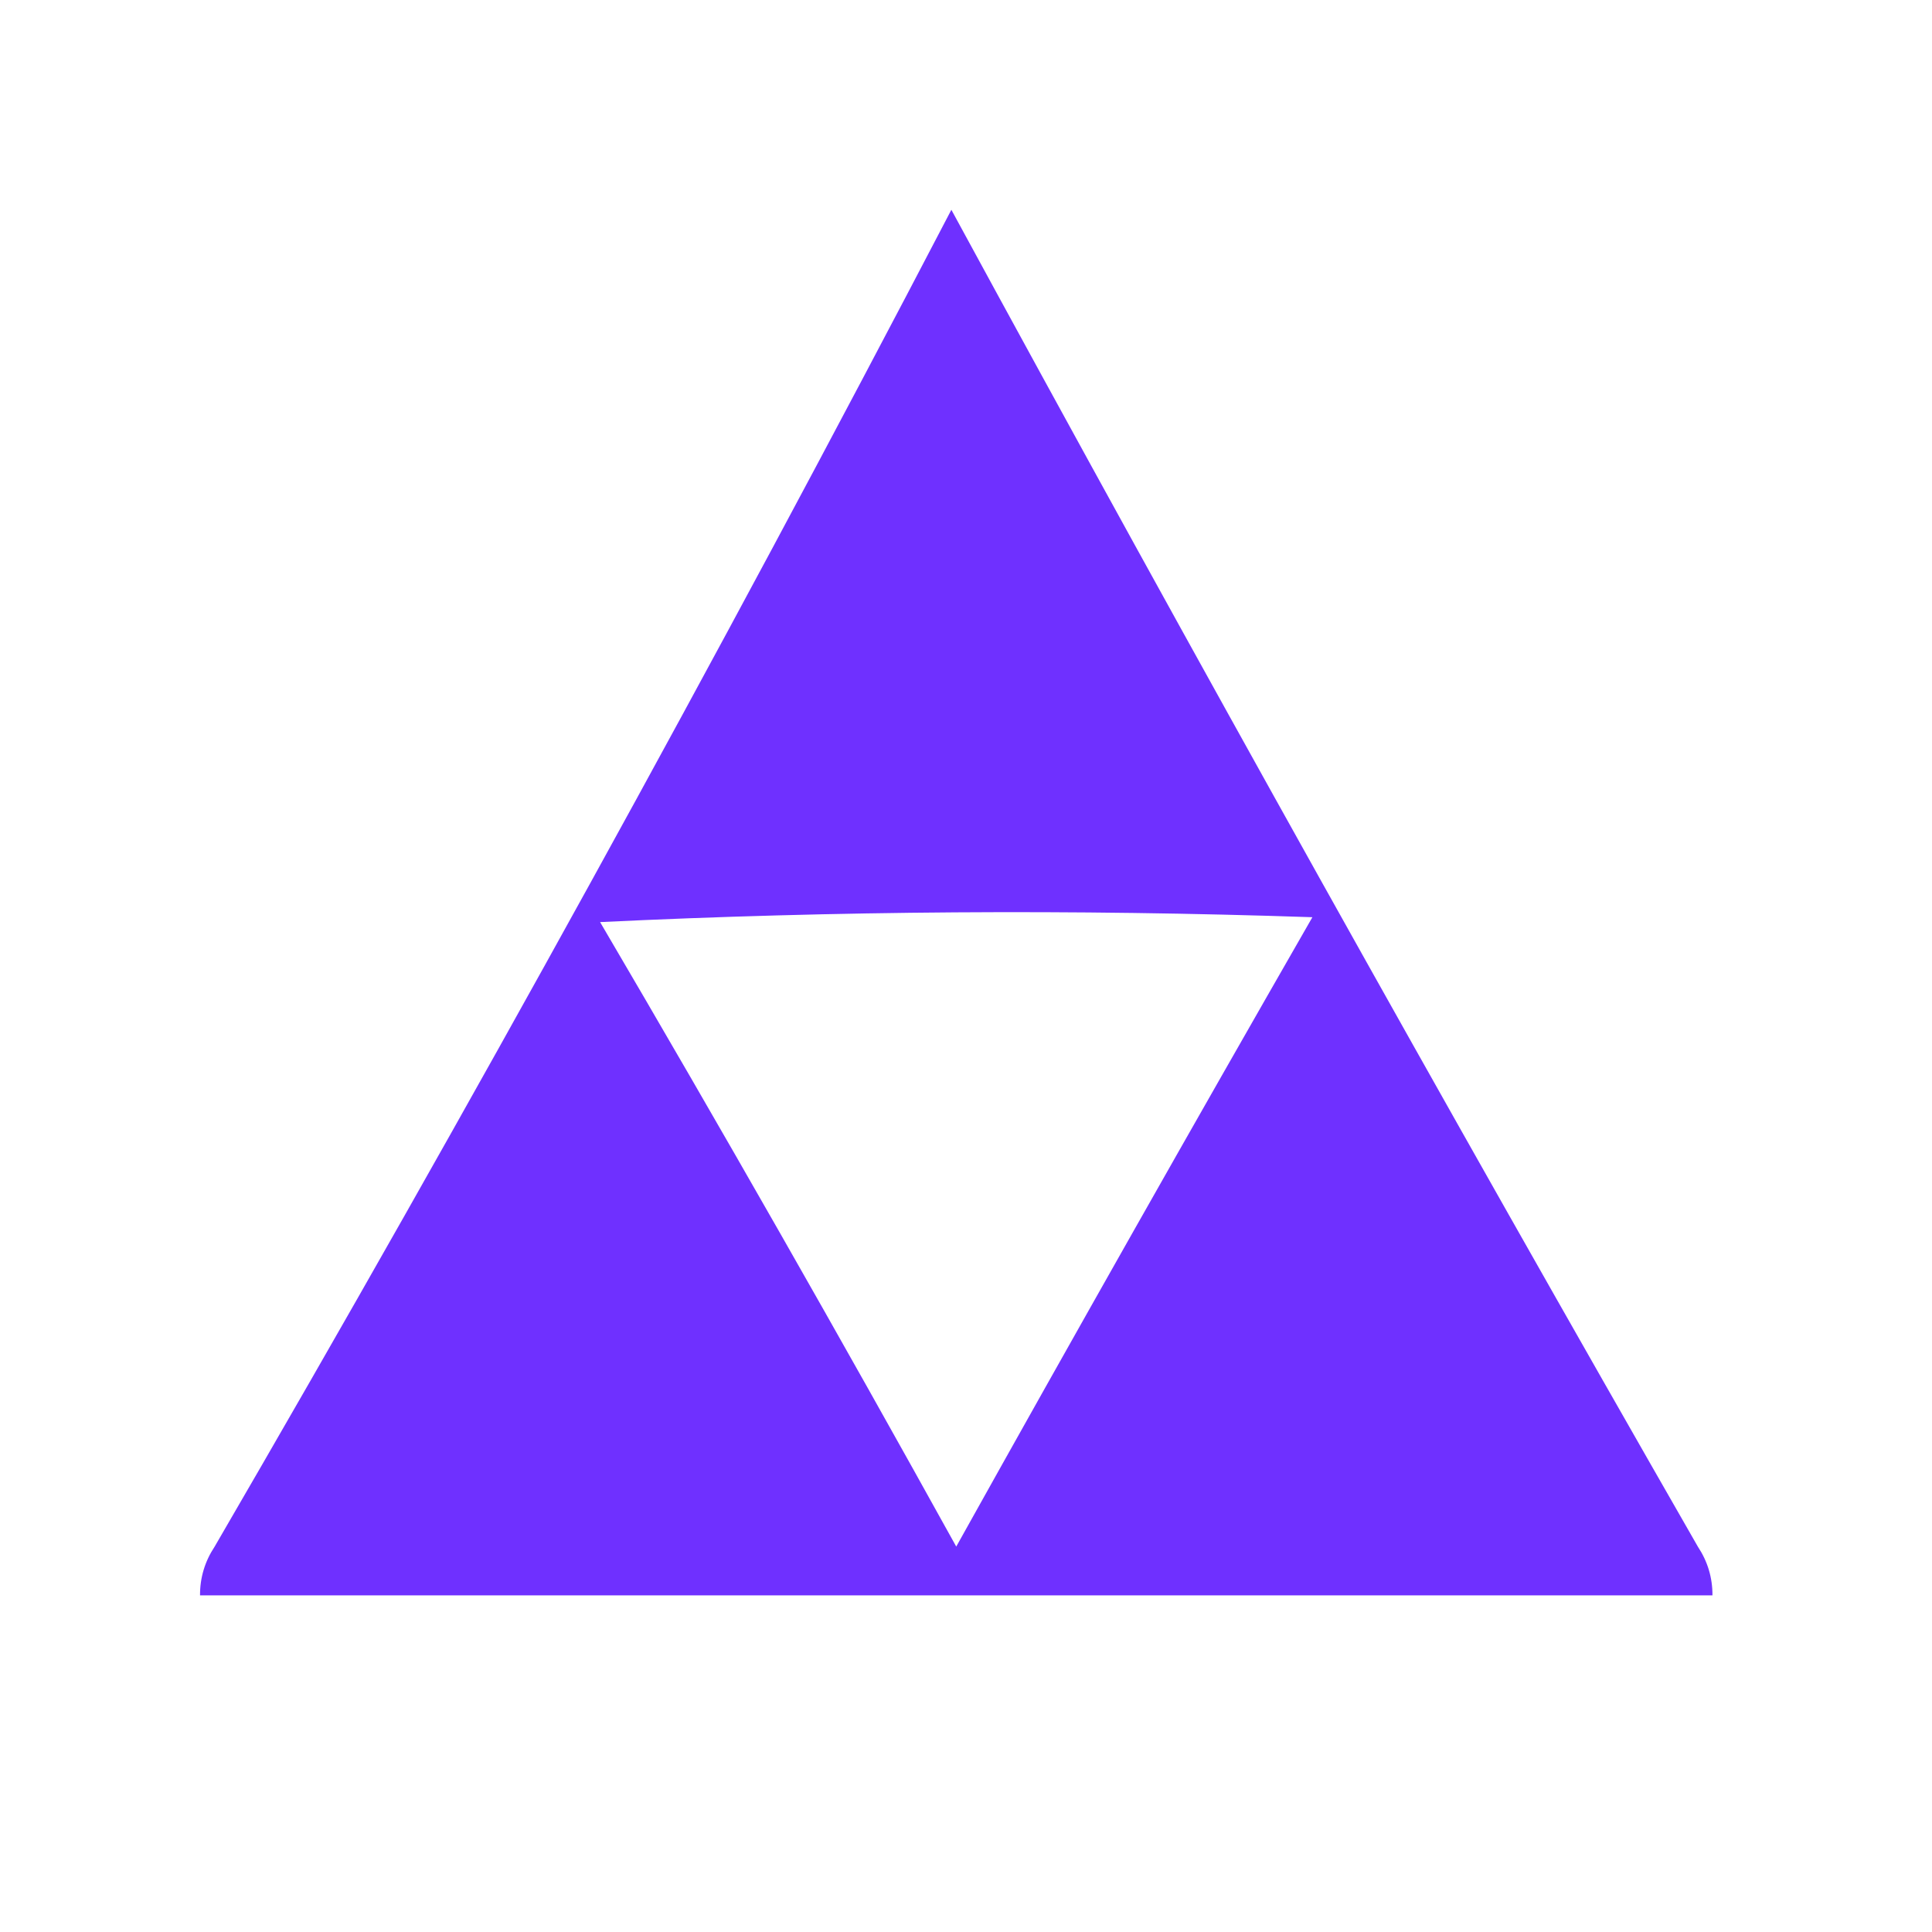 <?xml version="1.0" encoding="UTF-8"?> <svg xmlns="http://www.w3.org/2000/svg" xmlns:xlink="http://www.w3.org/1999/xlink" version="1.1" width="198px" height="198px" style="shape-rendering:geometricPrecision; text-rendering:geometricPrecision; image-rendering:optimizeQuality; fill-rule:evenodd; clip-rule:evenodd"><g><path style="opacity:0.96" fill="#6928ff" d="M 97.5,21.5 C 122.465,67.427 147.965,113.094 174,158.5C 175.009,160.025 175.509,161.692 175.5,163.5C 123.833,163.5 72.167,163.5 20.5,163.5C 20.491,161.692 20.991,160.025 22,158.5C 48.194,113.449 73.361,67.782 97.5,21.5 Z M 61.5,94.5 C 85.663,93.337 109.997,93.17 134.5,94C 122.207,115.419 110.04,136.919 98,158.5C 86.059,136.941 73.892,115.608 61.5,94.5 Z"></path></g></svg> 